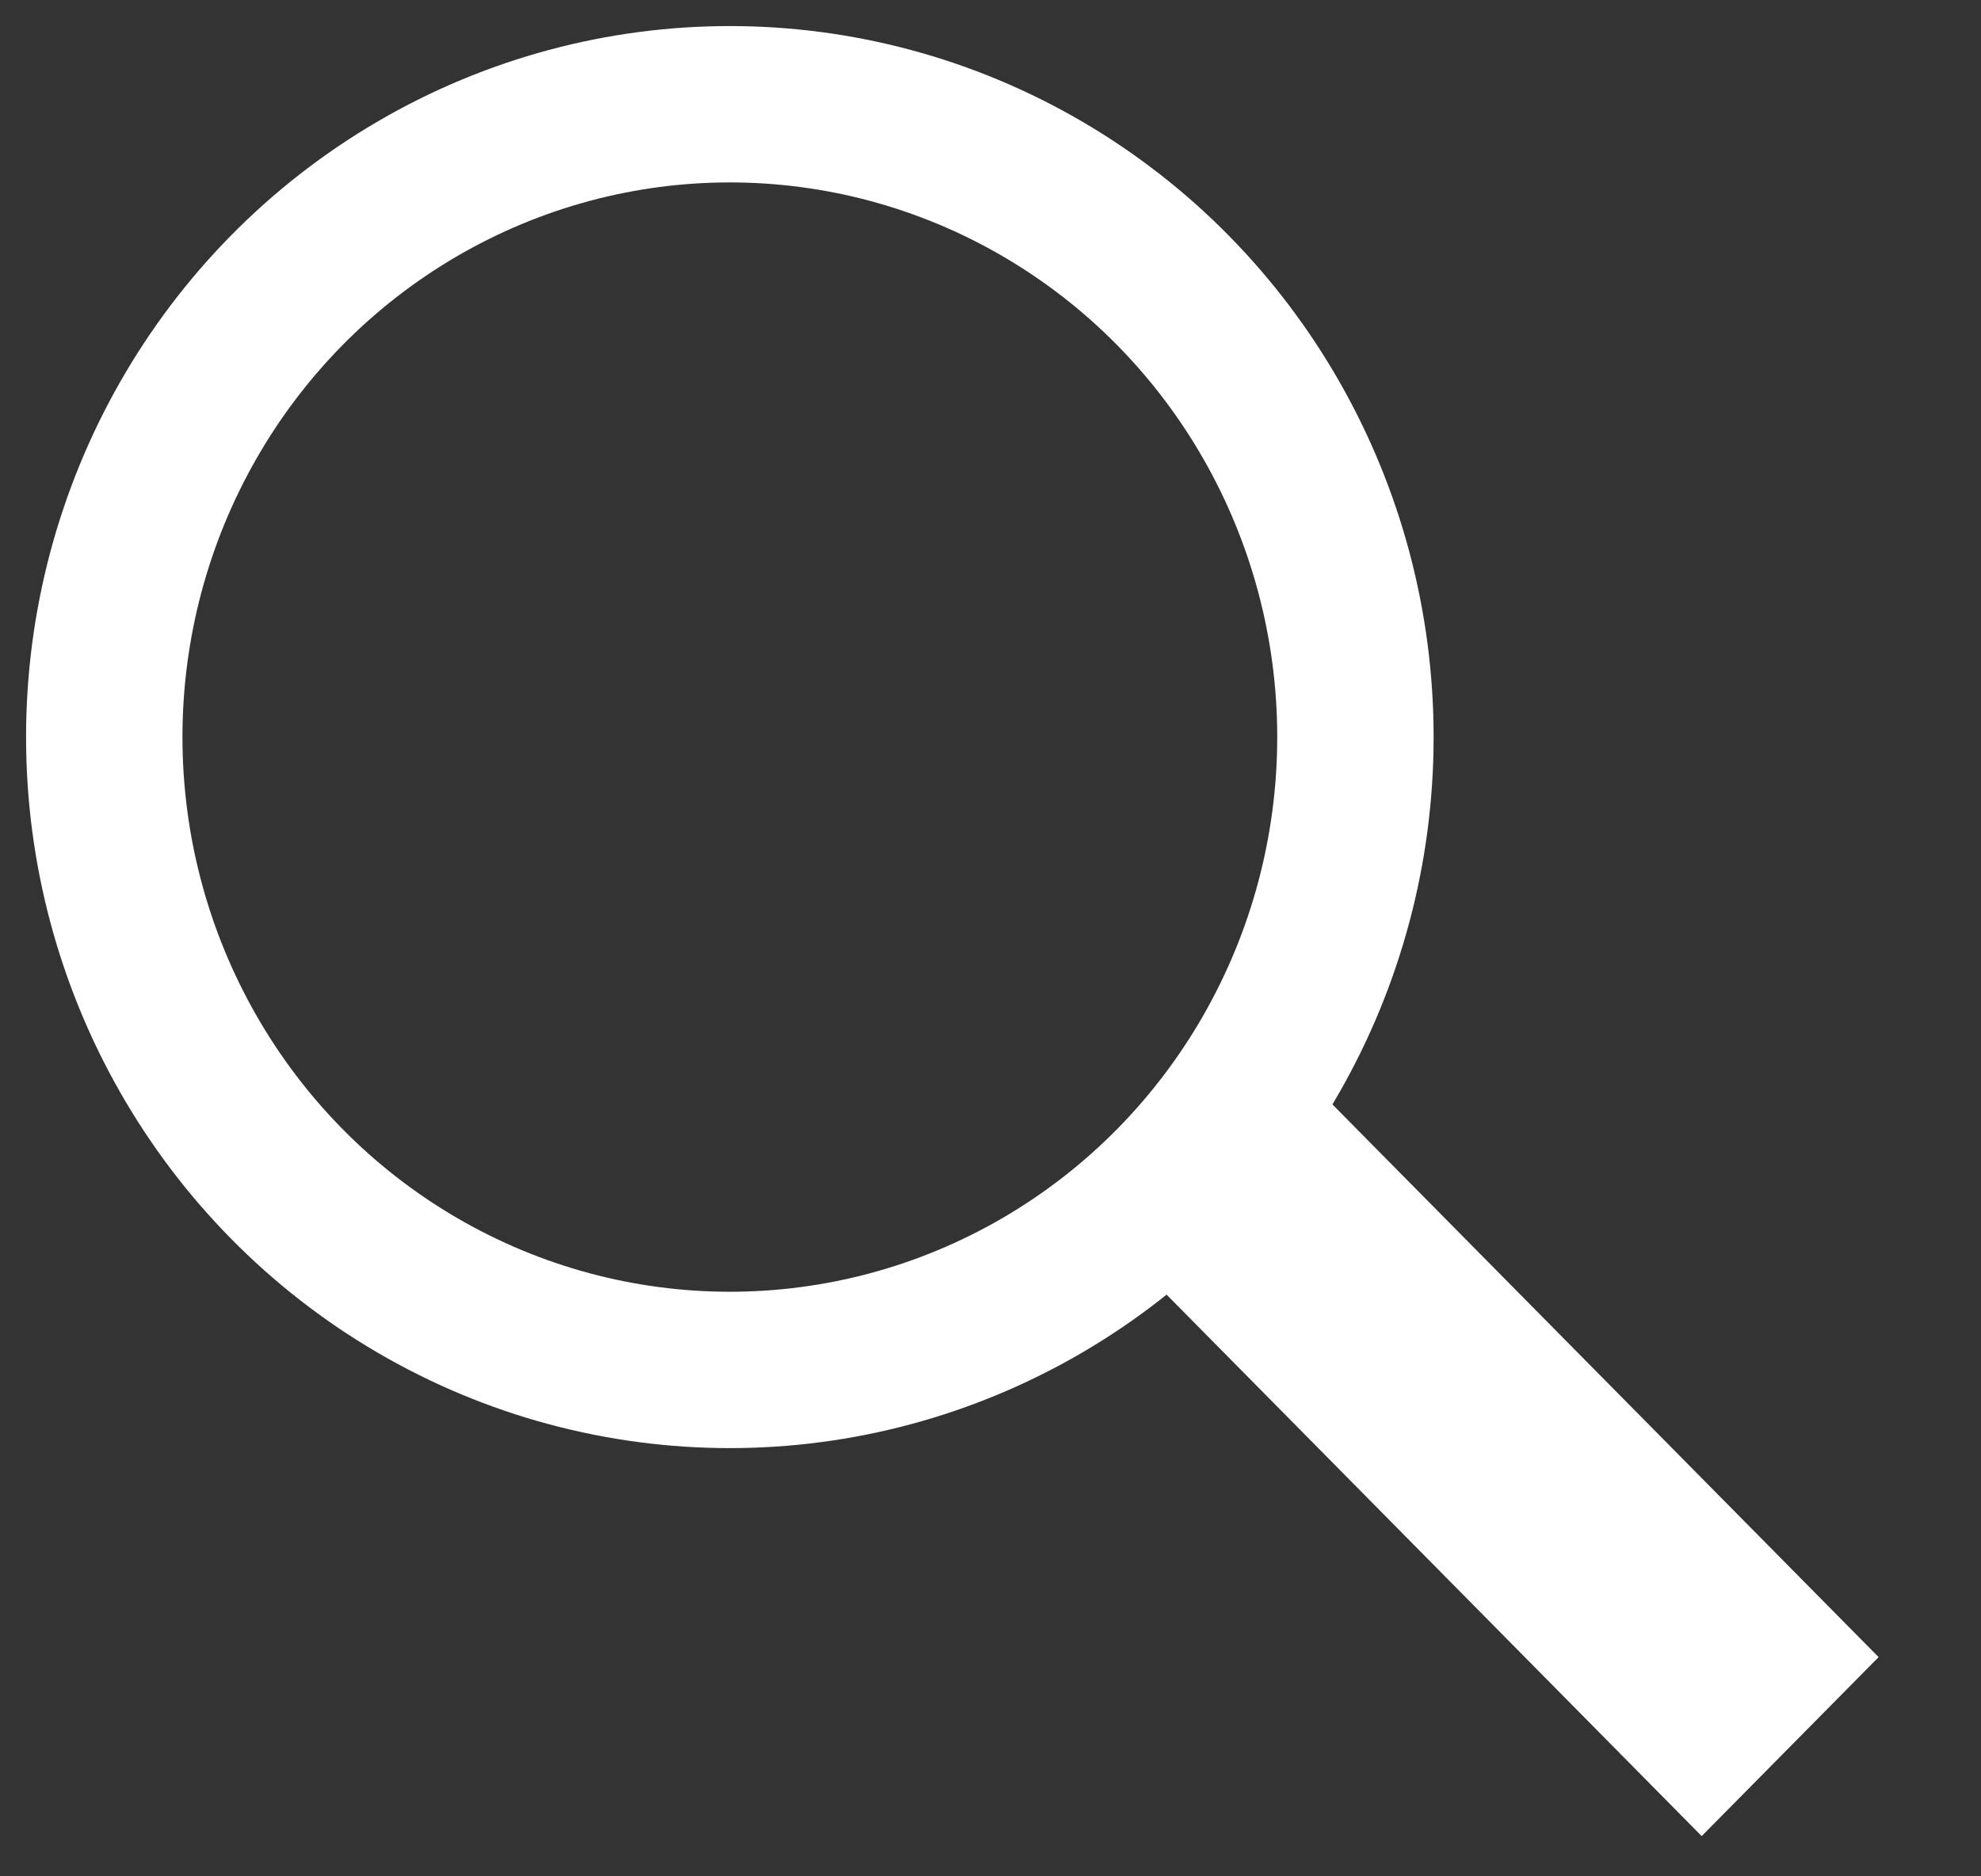 <svg viewBox="0 0 19 18" version="1.1" xmlns="http://www.w3.org/2000/svg" xmlns:xlink="http://www.w3.org/1999/xlink">
    <rect x="0" y="0" width="19" height="18" fill="#333333" stroke="none"/>
    <g id="Page-1" stroke="none" stroke-width="1" fill="none" fill-rule="evenodd">
        <g id="Heindl-Startseite-200420" transform="translate(-662, -6896)">
            <g id="Group-21" transform="translate(0, 6671)">
                <g id="Group-3" transform="translate(663, 226)">
                    <ellipse id="Oval" stroke="#ffffff" stroke-width="1.5" cx="6" cy="6.071" rx="6" ry="6.071"></ellipse>
                    <polygon id="Rectangle" fill="#ffffff" points="9.382 10.603 11.079 8.886 17.018 14.897 15.321 16.614"></polygon>
                </g>
            </g>
        </g>
    </g>
</svg>